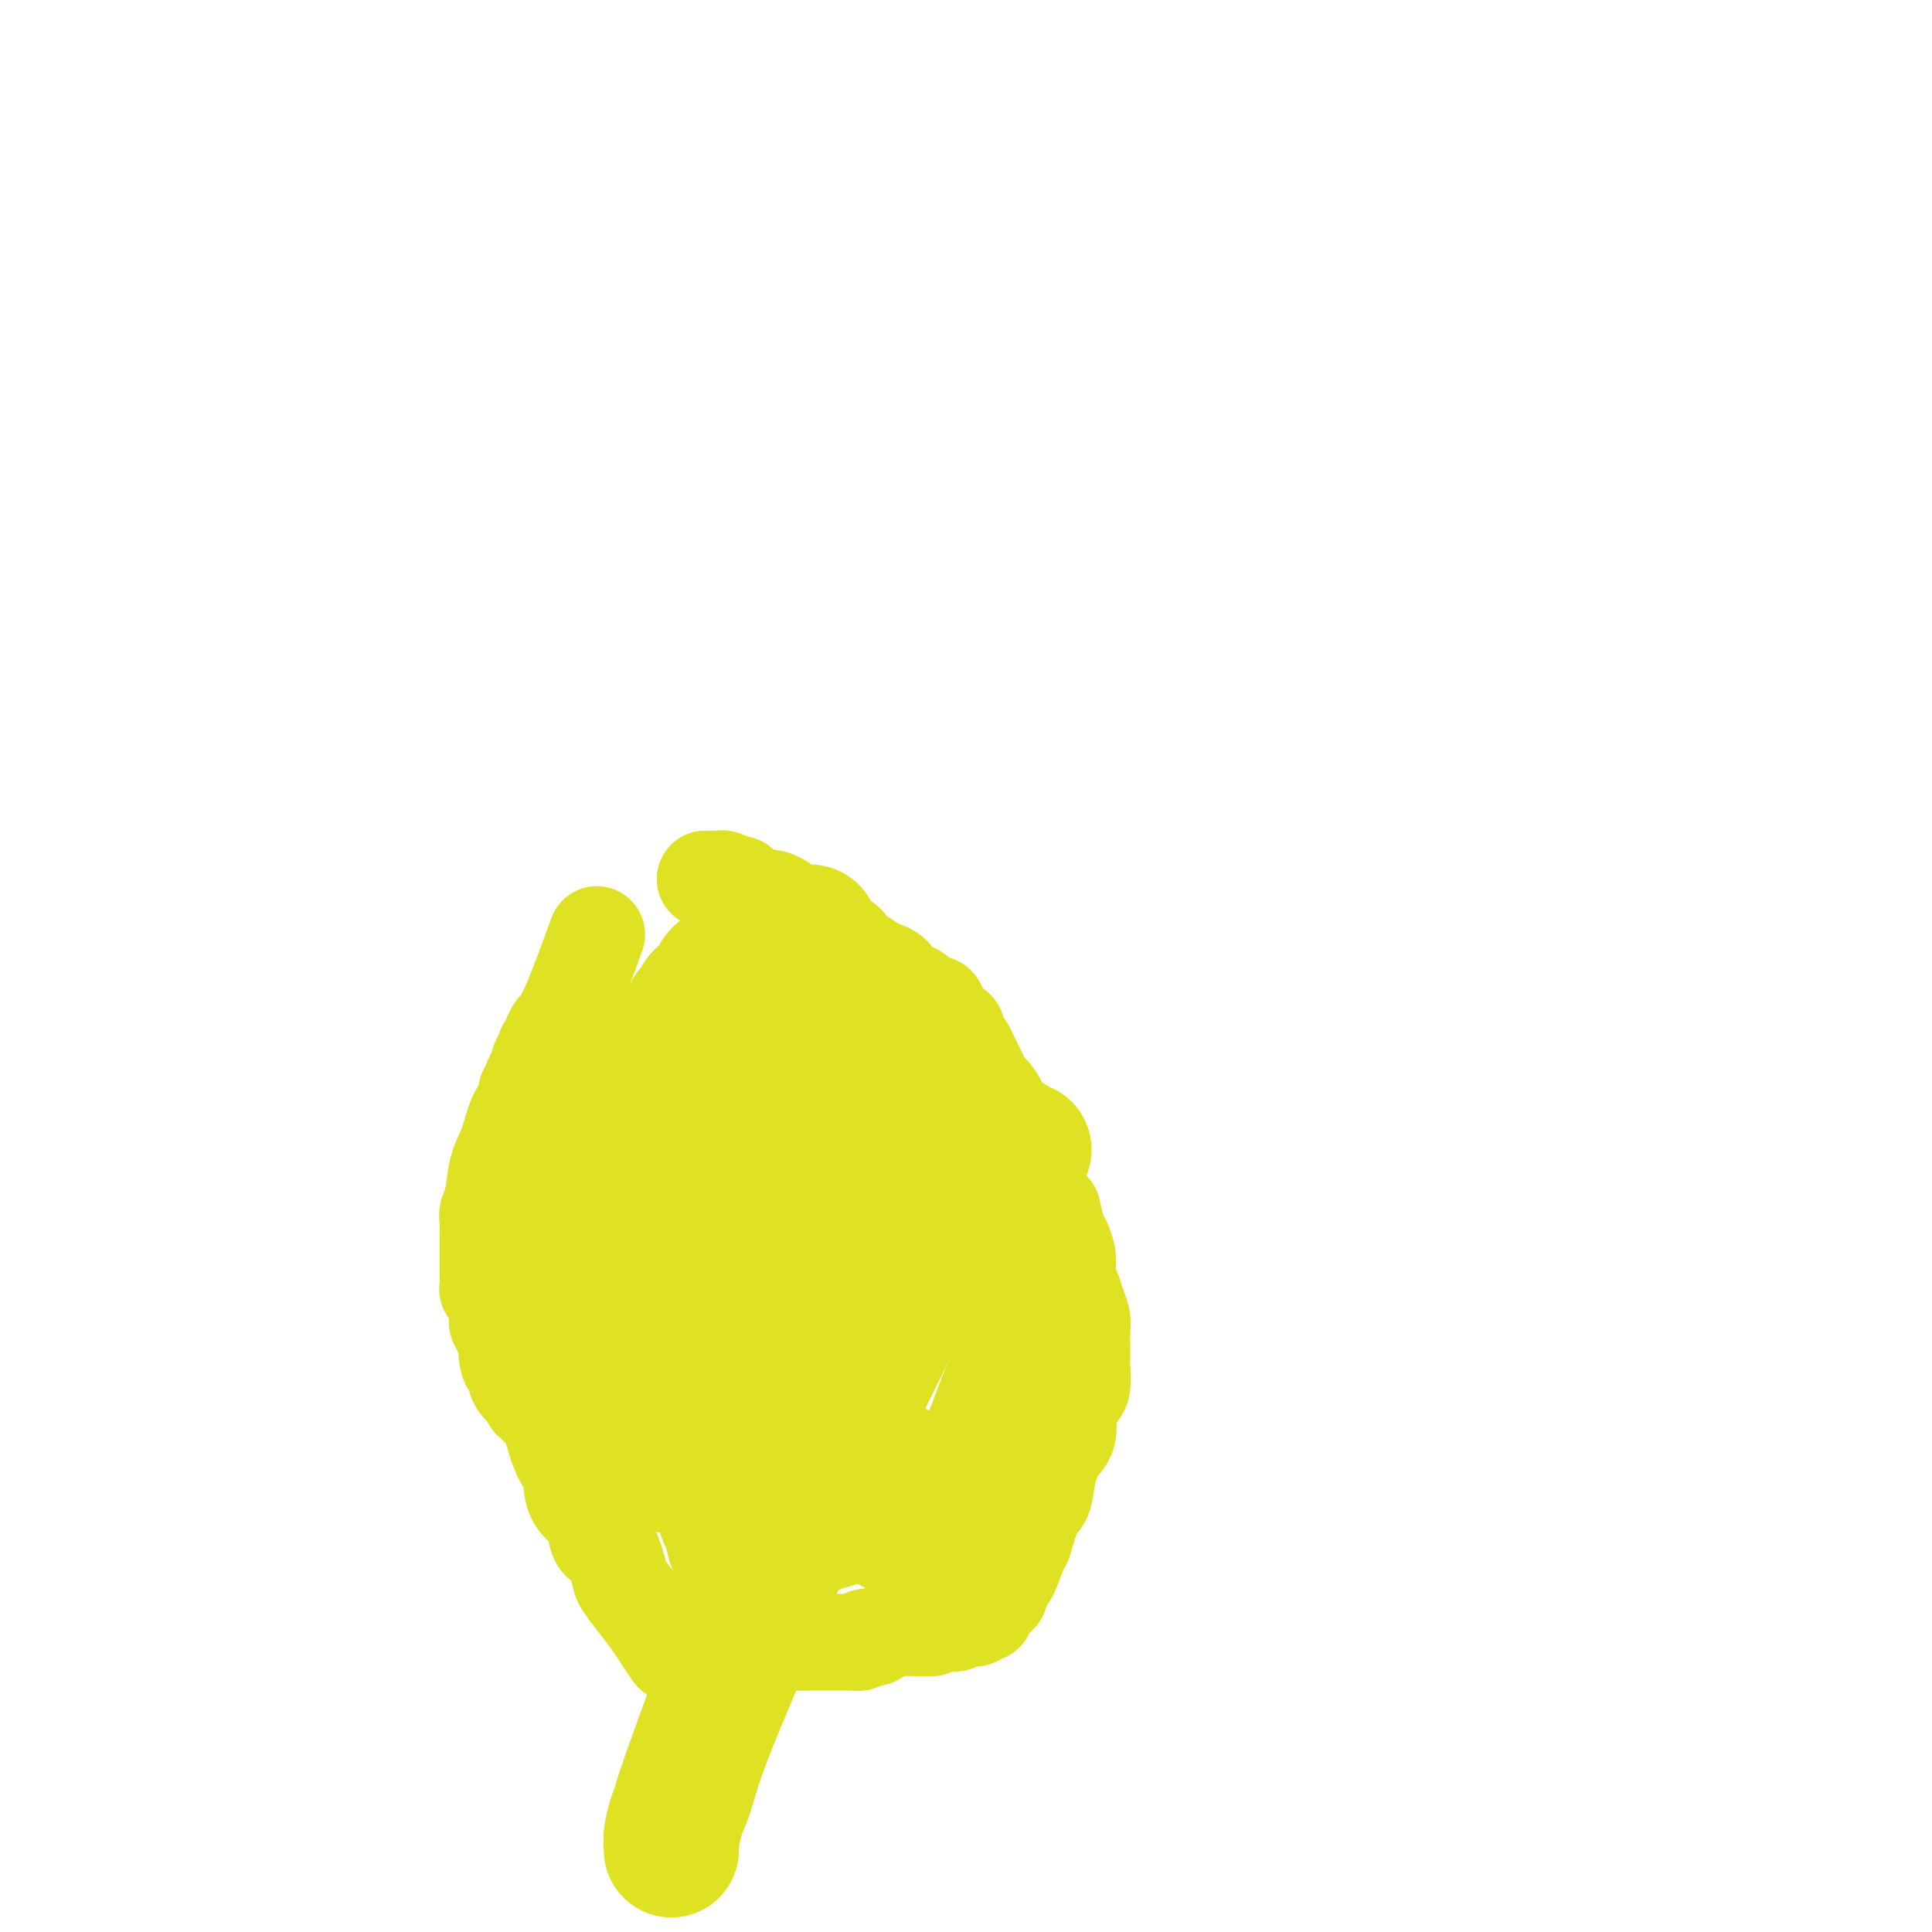 <svg viewBox='0 0 400 400' version='1.1' xmlns='http://www.w3.org/2000/svg' xmlns:xlink='http://www.w3.org/1999/xlink'><g fill='none' stroke='#DEE222' stroke-width='20' stroke-linecap='round' stroke-linejoin='round'><path d='M139,342c0.184,0.273 0.368,0.547 0,0c-0.368,-0.547 -1.288,-1.914 -2,-3c-0.712,-1.086 -1.216,-1.889 -2,-3c-0.784,-1.111 -1.849,-2.529 -3,-4c-1.151,-1.471 -2.389,-2.996 -3,-4c-0.611,-1.004 -0.595,-1.486 -1,-3c-0.405,-1.514 -1.229,-4.059 -2,-5c-0.771,-0.941 -1.487,-0.279 -2,-1c-0.513,-0.721 -0.823,-2.826 -1,-4c-0.177,-1.174 -0.222,-1.417 -1,-2c-0.778,-0.583 -2.289,-1.504 -3,-3c-0.711,-1.496 -0.623,-3.565 -1,-5c-0.377,-1.435 -1.219,-2.235 -2,-4c-0.781,-1.765 -1.501,-4.496 -2,-6c-0.499,-1.504 -0.777,-1.781 -1,-2c-0.223,-0.219 -0.390,-0.378 -1,-1c-0.610,-0.622 -1.664,-1.706 -2,-2c-0.336,-0.294 0.047,0.202 0,0c-0.047,-0.202 -0.523,-1.101 -1,-2'/><path d='M109,288c-4.516,-8.570 -0.808,-2.995 0,-1c0.808,1.995 -1.286,0.411 -2,-1c-0.714,-1.411 -0.047,-2.649 0,-3c0.047,-0.351 -0.526,0.184 -1,0c-0.474,-0.184 -0.849,-1.086 -1,-2c-0.151,-0.914 -0.079,-1.839 0,-2c0.079,-0.161 0.165,0.444 0,0c-0.165,-0.444 -0.579,-1.935 -1,-3c-0.421,-1.065 -0.848,-1.705 -1,-2c-0.152,-0.295 -0.031,-0.247 0,-1c0.031,-0.753 -0.030,-2.309 0,-3c0.030,-0.691 0.152,-0.517 0,-1c-0.152,-0.483 -0.577,-1.624 -1,-2c-0.423,-0.376 -0.846,0.014 -1,0c-0.154,-0.014 -0.041,-0.431 0,-1c0.041,-0.569 0.011,-1.288 0,-2c-0.011,-0.712 -0.003,-1.416 0,-2c0.003,-0.584 -0.000,-1.048 0,-2c0.000,-0.952 0.003,-2.391 0,-3c-0.003,-0.609 -0.013,-0.389 0,-1c0.013,-0.611 0.048,-2.054 0,-3c-0.048,-0.946 -0.179,-1.394 0,-2c0.179,-0.606 0.669,-1.369 1,-3c0.331,-1.631 0.504,-4.128 1,-6c0.496,-1.872 1.314,-3.118 2,-5c0.686,-1.882 1.241,-4.402 2,-6c0.759,-1.598 1.723,-2.276 2,-3c0.277,-0.724 -0.132,-1.493 0,-2c0.132,-0.507 0.805,-0.752 1,-1c0.195,-0.248 -0.087,-0.499 0,-1c0.087,-0.501 0.544,-1.250 1,-2'/><path d='M111,222c1.502,-4.780 0.258,-1.228 0,0c-0.258,1.228 0.471,0.134 1,-1c0.529,-1.134 0.860,-2.307 1,-3c0.140,-0.693 0.090,-0.906 0,-1c-0.090,-0.094 -0.218,-0.070 0,0c0.218,0.070 0.783,0.184 1,0c0.217,-0.184 0.087,-0.668 0,-1c-0.087,-0.332 -0.131,-0.512 0,-1c0.131,-0.488 0.437,-1.286 1,-2c0.563,-0.714 1.382,-1.346 3,-5c1.618,-3.654 4.034,-10.330 5,-13c0.966,-2.670 0.483,-1.335 0,0'/><path d='M145,341c-0.008,-0.030 -0.015,-0.061 0,0c0.015,0.061 0.053,0.212 2,0c1.947,-0.212 5.802,-0.789 8,-1c2.198,-0.211 2.740,-0.057 3,0c0.260,0.057 0.237,0.015 1,0c0.763,-0.015 2.312,-0.004 3,0c0.688,0.004 0.514,0.001 1,0c0.486,-0.001 1.631,-0.000 2,0c0.369,0.000 -0.037,0.000 0,0c0.037,-0.000 0.519,-0.000 1,0'/><path d='M166,340c3.411,-0.155 1.437,-0.041 1,0c-0.437,0.041 0.661,0.011 1,0c0.339,-0.011 -0.081,-0.003 0,0c0.081,0.003 0.665,0.001 1,0c0.335,-0.001 0.422,-0.000 1,0c0.578,0.000 1.647,0.000 2,0c0.353,-0.000 -0.011,0.000 0,0c0.011,-0.000 0.398,-0.000 1,0c0.602,0.000 1.418,0.001 2,0c0.582,-0.001 0.928,-0.004 1,0c0.072,0.004 -0.130,0.015 0,0c0.130,-0.015 0.594,-0.056 1,0c0.406,0.056 0.755,0.208 1,0c0.245,-0.208 0.385,-0.778 1,-1c0.615,-0.222 1.705,-0.098 2,0c0.295,0.098 -0.207,0.170 0,0c0.207,-0.170 1.121,-0.581 2,-1c0.879,-0.419 1.723,-0.844 2,-1c0.277,-0.156 -0.013,-0.042 0,0c0.013,0.042 0.328,0.011 1,0c0.672,-0.011 1.699,-0.003 2,0c0.301,0.003 -0.126,0.001 0,0c0.126,-0.001 0.803,-0.000 1,0c0.197,0.000 -0.087,0.000 0,0c0.087,-0.000 0.543,-0.000 1,0'/><path d='M190,337c3.891,-0.460 1.619,-0.109 1,0c-0.619,0.109 0.416,-0.024 1,0c0.584,0.024 0.719,0.203 1,0c0.281,-0.203 0.709,-0.790 1,-1c0.291,-0.210 0.446,-0.042 1,0c0.554,0.042 1.507,-0.042 2,0c0.493,0.042 0.527,0.208 1,0c0.473,-0.208 1.385,-0.792 2,-1c0.615,-0.208 0.934,-0.042 1,0c0.066,0.042 -0.122,-0.040 0,0c0.122,0.040 0.555,0.203 1,0c0.445,-0.203 0.904,-0.771 1,-1c0.096,-0.229 -0.171,-0.118 0,0c0.171,0.118 0.781,0.243 1,0c0.219,-0.243 0.047,-0.853 0,-1c-0.047,-0.147 0.030,0.168 0,0c-0.030,-0.168 -0.167,-0.821 0,-1c0.167,-0.179 0.636,0.115 1,0c0.364,-0.115 0.621,-0.639 1,-1c0.379,-0.361 0.879,-0.560 1,-1c0.121,-0.440 -0.137,-1.121 0,-2c0.137,-0.879 0.669,-1.955 1,-2c0.331,-0.045 0.460,0.941 1,0c0.540,-0.941 1.492,-3.807 2,-5c0.508,-1.193 0.572,-0.711 1,-2c0.428,-1.289 1.218,-4.349 2,-6c0.782,-1.651 1.555,-1.893 2,-3c0.445,-1.107 0.563,-3.080 1,-5c0.437,-1.920 1.195,-3.786 2,-5c0.805,-1.214 1.659,-1.775 2,-3c0.341,-1.225 0.171,-3.112 0,-5'/><path d='M221,292c2.558,-6.782 1.953,-4.736 2,-4c0.047,0.736 0.744,0.164 1,-1c0.256,-1.164 0.069,-2.920 0,-4c-0.069,-1.080 -0.022,-1.485 0,-2c0.022,-0.515 0.017,-1.138 0,-2c-0.017,-0.862 -0.047,-1.961 0,-3c0.047,-1.039 0.170,-2.018 0,-3c-0.170,-0.982 -0.634,-1.968 -1,-3c-0.366,-1.032 -0.633,-2.109 -1,-3c-0.367,-0.891 -0.833,-1.594 -1,-2c-0.167,-0.406 -0.033,-0.515 0,-1c0.033,-0.485 -0.033,-1.346 0,-2c0.033,-0.654 0.166,-1.101 0,-2c-0.166,-0.899 -0.632,-2.251 -1,-3c-0.368,-0.749 -0.637,-0.894 -1,-2c-0.363,-1.106 -0.818,-3.173 -1,-4c-0.182,-0.827 -0.091,-0.413 0,0'/><path d='M214,251c0.037,-1.040 0.075,-2.080 0,-3c-0.075,-0.920 -0.262,-1.719 -1,-4c-0.738,-2.281 -2.027,-6.045 -3,-8c-0.973,-1.955 -1.630,-2.100 -2,-3c-0.370,-0.900 -0.452,-2.556 -1,-4c-0.548,-1.444 -1.561,-2.676 -2,-3c-0.439,-0.324 -0.304,0.260 -1,-1c-0.696,-1.260 -2.224,-4.365 -3,-6c-0.776,-1.635 -0.802,-1.801 -1,-2c-0.198,-0.199 -0.569,-0.432 -1,-1c-0.431,-0.568 -0.922,-1.470 -1,-2c-0.078,-0.530 0.256,-0.686 0,-1c-0.256,-0.314 -1.101,-0.784 -2,-1c-0.899,-0.216 -1.853,-0.176 -2,-1c-0.147,-0.824 0.513,-2.510 0,-3c-0.513,-0.490 -2.197,0.217 -3,0c-0.803,-0.217 -0.723,-1.356 -1,-2c-0.277,-0.644 -0.909,-0.791 -2,-1c-1.091,-0.209 -2.640,-0.479 -3,-1c-0.360,-0.521 0.469,-1.292 0,-2c-0.469,-0.708 -2.234,-1.354 -4,-2'/><path d='M181,200c-2.982,-2.224 -1.936,-1.283 -2,-1c-0.064,0.283 -1.238,-0.091 -2,-1c-0.762,-0.909 -1.111,-2.353 -2,-3c-0.889,-0.647 -2.318,-0.497 -3,-1c-0.682,-0.503 -0.615,-1.659 -1,-2c-0.385,-0.341 -1.220,0.134 -2,0c-0.780,-0.134 -1.506,-0.876 -2,-1c-0.494,-0.124 -0.758,0.370 -1,0c-0.242,-0.370 -0.464,-1.606 -1,-2c-0.536,-0.394 -1.386,0.052 -2,0c-0.614,-0.052 -0.992,-0.602 -1,-1c-0.008,-0.398 0.353,-0.643 0,-1c-0.353,-0.357 -1.421,-0.826 -2,-1c-0.579,-0.174 -0.670,-0.053 -1,0c-0.330,0.053 -0.901,0.038 -1,0c-0.099,-0.038 0.273,-0.100 0,0c-0.273,0.100 -1.190,0.363 -2,0c-0.810,-0.363 -1.513,-1.351 -2,-2c-0.487,-0.649 -0.756,-0.958 -1,-1c-0.244,-0.042 -0.461,0.185 -1,0c-0.539,-0.185 -1.401,-0.782 -2,-1c-0.599,-0.218 -0.935,-0.059 -1,0c-0.065,0.059 0.140,0.016 0,0c-0.140,-0.016 -0.625,-0.004 -1,0c-0.375,0.004 -0.639,0.001 -1,0c-0.361,-0.001 -0.817,-0.000 -1,0c-0.183,0.000 -0.091,0.000 0,0'/><path d='M146,182c0.000,0.000 0.100,0.100 0.1,0.1'/></g>
<g fill='none' stroke='#DEE222' stroke-width='28' stroke-linecap='round' stroke-linejoin='round'><path d='M212,238c-0.278,0.203 -0.556,0.405 -1,0c-0.444,-0.405 -1.055,-1.419 -3,-2c-1.945,-0.581 -5.223,-0.730 -7,-1c-1.777,-0.270 -2.051,-0.662 -3,-1c-0.949,-0.338 -2.572,-0.624 -4,-1c-1.428,-0.376 -2.660,-0.844 -3,-1c-0.340,-0.156 0.213,0.000 0,0c-0.213,-0.000 -1.192,-0.157 -2,0c-0.808,0.157 -1.446,0.628 -4,3c-2.554,2.372 -7.025,6.646 -12,13c-4.975,6.354 -10.455,14.788 -13,18c-2.545,3.212 -2.156,1.204 -2,1c0.156,-0.204 0.078,1.398 0,3'/><path d='M158,270c-4.647,5.613 -2.765,2.147 -2,1c0.765,-1.147 0.412,0.026 0,1c-0.412,0.974 -0.884,1.750 -1,2c-0.116,0.250 0.125,-0.026 0,0c-0.125,0.026 -0.615,0.355 -1,1c-0.385,0.645 -0.665,1.607 -1,3c-0.335,1.393 -0.724,3.218 -1,4c-0.276,0.782 -0.438,0.521 -1,2c-0.562,1.479 -1.523,4.700 -2,6c-0.477,1.300 -0.471,0.681 -1,1c-0.529,0.319 -1.592,1.578 -2,2c-0.408,0.422 -0.162,0.007 0,0c0.162,-0.007 0.240,0.393 0,1c-0.240,0.607 -0.796,1.419 -1,2c-0.204,0.581 -0.055,0.930 0,1c0.055,0.070 0.016,-0.139 0,0c-0.016,0.139 -0.009,0.625 0,1c0.009,0.375 0.018,0.640 0,1c-0.018,0.360 -0.065,0.815 0,1c0.065,0.185 0.243,0.102 0,0c-0.243,-0.102 -0.907,-0.221 -1,0c-0.093,0.221 0.383,0.781 0,1c-0.383,0.219 -1.627,0.097 -2,0c-0.373,-0.097 0.124,-0.170 0,0c-0.124,0.170 -0.868,0.582 -1,1c-0.132,0.418 0.349,0.843 0,1c-0.349,0.157 -1.528,0.045 -2,0c-0.472,-0.045 -0.236,-0.022 0,0'/><path d='M139,303c-1.321,0.619 -1.624,0.166 -2,0c-0.376,-0.166 -0.825,-0.045 -1,0c-0.175,0.045 -0.075,0.013 0,0c0.075,-0.013 0.125,-0.006 0,0c-0.125,0.006 -0.425,0.012 -1,0c-0.575,-0.012 -1.425,-0.040 -2,0c-0.575,0.040 -0.875,0.150 -1,0c-0.125,-0.150 -0.076,-0.559 0,-1c0.076,-0.441 0.178,-0.914 0,-1c-0.178,-0.086 -0.635,0.215 -1,0c-0.365,-0.215 -0.637,-0.944 -1,-1c-0.363,-0.056 -0.815,0.563 -1,0c-0.185,-0.563 -0.102,-2.307 0,-3c0.102,-0.693 0.224,-0.336 0,0c-0.224,0.336 -0.792,0.652 -1,0c-0.208,-0.652 -0.056,-2.272 0,-3c0.056,-0.728 0.015,-0.565 0,-1c-0.015,-0.435 -0.004,-1.468 0,-2c0.004,-0.532 0.001,-0.564 0,-1c-0.001,-0.436 -0.000,-1.275 0,-2c0.000,-0.725 0.000,-1.334 0,-2c-0.000,-0.666 -0.000,-1.387 0,-2c0.000,-0.613 0.002,-1.116 0,-2c-0.002,-0.884 -0.006,-2.149 0,-3c0.006,-0.851 0.023,-1.289 0,-3c-0.023,-1.711 -0.085,-4.696 0,-6c0.085,-1.304 0.315,-0.927 1,-4c0.685,-3.073 1.823,-9.597 3,-14c1.177,-4.403 2.394,-6.685 3,-9c0.606,-2.315 0.602,-4.661 1,-7c0.398,-2.339 1.199,-4.669 2,-7'/><path d='M138,229c1.724,-7.121 1.035,-4.423 1,-4c-0.035,0.423 0.583,-1.430 1,-3c0.417,-1.570 0.633,-2.858 1,-4c0.367,-1.142 0.886,-2.137 1,-3c0.114,-0.863 -0.176,-1.593 0,-2c0.176,-0.407 0.817,-0.490 1,-1c0.183,-0.510 -0.091,-1.446 0,-2c0.091,-0.554 0.548,-0.725 1,-1c0.452,-0.275 0.899,-0.652 1,-1c0.101,-0.348 -0.144,-0.665 0,-1c0.144,-0.335 0.678,-0.686 1,-1c0.322,-0.314 0.433,-0.591 1,-1c0.567,-0.409 1.592,-0.950 2,-1c0.408,-0.050 0.199,0.390 0,0c-0.199,-0.390 -0.389,-1.611 0,-2c0.389,-0.389 1.357,0.055 2,0c0.643,-0.055 0.960,-0.610 1,-1c0.040,-0.390 -0.197,-0.616 0,-1c0.197,-0.384 0.826,-0.925 1,-1c0.174,-0.075 -0.109,0.316 0,0c0.109,-0.316 0.611,-1.339 1,-2c0.389,-0.661 0.666,-0.960 1,-1c0.334,-0.040 0.723,0.178 1,0c0.277,-0.178 0.440,-0.752 1,-1c0.560,-0.248 1.517,-0.172 2,0c0.483,0.172 0.492,0.438 1,0c0.508,-0.438 1.515,-1.582 2,-2c0.485,-0.418 0.450,-0.112 1,0c0.550,0.112 1.687,0.030 2,0c0.313,-0.030 -0.196,-0.009 0,0c0.196,0.009 1.098,0.004 2,0'/><path d='M167,193c1.873,-0.219 0.554,0.733 0,1c-0.554,0.267 -0.345,-0.151 0,0c0.345,0.151 0.826,0.869 1,1c0.174,0.131 0.040,-0.327 0,0c-0.040,0.327 0.015,1.439 0,2c-0.015,0.561 -0.101,0.573 0,1c0.101,0.427 0.390,1.271 1,2c0.610,0.729 1.540,1.342 2,2c0.460,0.658 0.448,1.360 1,2c0.552,0.640 1.668,1.218 2,2c0.332,0.782 -0.121,1.769 0,2c0.121,0.231 0.817,-0.293 1,0c0.183,0.293 -0.148,1.402 0,2c0.148,0.598 0.774,0.685 1,1c0.226,0.315 0.050,0.858 0,1c-0.050,0.142 0.025,-0.117 0,0c-0.025,0.117 -0.150,0.610 0,1c0.150,0.390 0.576,0.678 1,1c0.424,0.322 0.845,0.679 1,1c0.155,0.321 0.043,0.605 0,1c-0.043,0.395 -0.019,0.902 0,1c0.019,0.098 0.031,-0.211 0,0c-0.031,0.211 -0.107,0.944 0,1c0.107,0.056 0.397,-0.565 0,0c-0.397,0.565 -1.480,2.316 -2,3c-0.520,0.684 -0.477,0.302 -1,1c-0.523,0.698 -1.613,2.477 -3,4c-1.387,1.523 -3.073,2.790 -4,4c-0.927,1.210 -1.096,2.364 -2,4c-0.904,1.636 -2.544,3.753 -4,5c-1.456,1.247 -2.728,1.623 -4,2'/><path d='M158,241c-3.333,3.833 -1.667,1.917 0,0'/><path d='M157,241c-0.334,0.900 -0.668,1.799 -1,3c-0.332,1.201 -0.664,2.703 -1,4c-0.336,1.297 -0.678,2.390 -1,3c-0.322,0.610 -0.625,0.737 -1,1c-0.375,0.263 -0.822,0.662 -1,1c-0.178,0.338 -0.086,0.617 0,1c0.086,0.383 0.166,0.872 0,1c-0.166,0.128 -0.577,-0.105 -1,0c-0.423,0.105 -0.856,0.546 -1,1c-0.144,0.454 0.003,0.920 0,1c-0.003,0.080 -0.157,-0.224 0,-1c0.157,-0.776 0.623,-2.022 1,-3c0.377,-0.978 0.665,-1.687 1,-3c0.335,-1.313 0.717,-3.230 2,-6c1.283,-2.770 3.467,-6.393 4,-9c0.533,-2.607 -0.587,-4.196 0,-7c0.587,-2.804 2.879,-6.821 4,-9c1.121,-2.179 1.071,-2.520 1,-3c-0.071,-0.480 -0.163,-1.098 0,-2c0.163,-0.902 0.582,-2.087 1,-3c0.418,-0.913 0.834,-1.554 1,-2c0.166,-0.446 0.083,-0.697 0,-1c-0.083,-0.303 -0.167,-0.658 0,-1c0.167,-0.342 0.583,-0.671 1,-1'/><path d='M166,206c2.474,-7.896 0.659,-2.637 0,-1c-0.659,1.637 -0.160,-0.347 0,-1c0.160,-0.653 -0.017,0.025 0,0c0.017,-0.025 0.230,-0.753 0,-1c-0.230,-0.247 -0.902,-0.014 -1,0c-0.098,0.014 0.378,-0.192 0,0c-0.378,0.192 -1.610,0.784 -2,1c-0.390,0.216 0.063,0.058 0,0c-0.063,-0.058 -0.643,-0.017 -1,0c-0.357,0.017 -0.492,0.009 -1,0c-0.508,-0.009 -1.388,-0.017 -2,0c-0.612,0.017 -0.956,0.061 -1,0c-0.044,-0.061 0.211,-0.227 0,0c-0.211,0.227 -0.889,0.848 -1,1c-0.111,0.152 0.345,-0.166 0,0c-0.345,0.166 -1.491,0.816 -2,1c-0.509,0.184 -0.382,-0.096 -1,0c-0.618,0.096 -1.980,0.570 -3,1c-1.020,0.430 -1.697,0.817 -2,1c-0.303,0.183 -0.231,0.162 -1,0c-0.769,-0.162 -2.378,-0.465 -3,0c-0.622,0.465 -0.258,1.696 0,2c0.258,0.304 0.409,-0.321 0,0c-0.409,0.321 -1.379,1.586 -2,2c-0.621,0.414 -0.892,-0.025 -1,0c-0.108,0.025 -0.054,0.512 0,1'/><path d='M142,213c-0.635,0.950 -0.722,0.826 -1,1c-0.278,0.174 -0.747,0.645 -1,1c-0.253,0.355 -0.291,0.595 -1,2c-0.709,1.405 -2.091,3.974 -3,5c-0.909,1.026 -1.347,0.508 -2,1c-0.653,0.492 -1.521,1.992 -2,3c-0.479,1.008 -0.570,1.522 -1,2c-0.430,0.478 -1.200,0.919 -2,2c-0.800,1.081 -1.628,2.803 -2,4c-0.372,1.197 -0.286,1.870 -1,3c-0.714,1.130 -2.229,2.716 -3,4c-0.771,1.284 -0.799,2.264 -1,3c-0.201,0.736 -0.576,1.226 -1,2c-0.424,0.774 -0.898,1.831 -1,2c-0.102,0.169 0.169,-0.550 0,0c-0.169,0.550 -0.777,2.370 -1,3c-0.223,0.630 -0.060,0.071 0,0c0.060,-0.071 0.016,0.344 0,1c-0.016,0.656 -0.005,1.551 0,2c0.005,0.449 0.005,0.453 0,1c-0.005,0.547 -0.014,1.638 0,2c0.014,0.362 0.050,-0.005 0,0c-0.050,0.005 -0.187,0.380 0,1c0.187,0.620 0.698,1.484 1,2c0.302,0.516 0.396,0.684 1,1c0.604,0.316 1.720,0.780 2,1c0.280,0.220 -0.276,0.197 0,1c0.276,0.803 1.383,2.432 2,3c0.617,0.568 0.743,0.076 1,0c0.257,-0.076 0.645,0.264 1,1c0.355,0.736 0.678,1.868 1,3'/><path d='M128,270c1.270,1.302 0.446,-0.444 1,0c0.554,0.444 2.487,3.078 3,4c0.513,0.922 -0.396,0.131 0,0c0.396,-0.131 2.095,0.398 3,1c0.905,0.602 1.016,1.279 1,2c-0.016,0.721 -0.159,1.488 0,2c0.159,0.512 0.621,0.771 1,1c0.379,0.229 0.675,0.429 1,1c0.325,0.571 0.678,1.514 1,2c0.322,0.486 0.611,0.515 1,1c0.389,0.485 0.878,1.425 1,2c0.122,0.575 -0.121,0.783 0,1c0.121,0.217 0.607,0.442 1,1c0.393,0.558 0.693,1.449 1,2c0.307,0.551 0.622,0.764 1,1c0.378,0.236 0.818,0.496 1,1c0.182,0.504 0.105,1.252 0,2c-0.105,0.748 -0.239,1.494 0,2c0.239,0.506 0.851,0.770 1,1c0.149,0.230 -0.167,0.424 0,1c0.167,0.576 0.815,1.534 1,2c0.185,0.466 -0.094,0.440 0,1c0.094,0.560 0.560,1.706 1,2c0.440,0.294 0.854,-0.263 1,0c0.146,0.263 0.025,1.346 0,2c-0.025,0.654 0.045,0.878 0,1c-0.045,0.122 -0.205,0.140 0,1c0.205,0.860 0.777,2.560 1,3c0.223,0.440 0.099,-0.382 0,0c-0.099,0.382 -0.171,1.966 0,3c0.171,1.034 0.586,1.517 1,2'/><path d='M151,315c1.156,3.680 1.044,1.381 1,1c-0.044,-0.381 -0.022,1.155 0,2c0.022,0.845 0.044,1.000 0,1c-0.044,0.000 -0.155,-0.154 0,0c0.155,0.154 0.577,0.616 1,1c0.423,0.384 0.848,0.691 1,1c0.152,0.309 0.030,0.619 0,1c-0.030,0.381 0.033,0.834 0,1c-0.033,0.166 -0.163,0.044 0,0c0.163,-0.044 0.617,-0.011 1,0c0.383,0.011 0.694,0.000 1,0c0.306,-0.000 0.606,0.011 1,0c0.394,-0.011 0.883,-0.044 1,0c0.117,0.044 -0.137,0.165 0,0c0.137,-0.165 0.666,-0.618 1,-1c0.334,-0.382 0.472,-0.695 1,-1c0.528,-0.305 1.446,-0.601 2,-1c0.554,-0.399 0.744,-0.899 1,-1c0.256,-0.101 0.580,0.197 1,0c0.420,-0.197 0.938,-0.889 1,-1c0.062,-0.111 -0.330,0.358 0,0c0.330,-0.358 1.384,-1.545 2,-2c0.616,-0.455 0.794,-0.178 1,0c0.206,0.178 0.439,0.258 1,0c0.561,-0.258 1.449,-0.853 2,-1c0.551,-0.147 0.764,0.153 1,0c0.236,-0.153 0.496,-0.758 1,-1c0.504,-0.242 1.252,-0.121 2,0'/><path d='M175,314c2.908,-1.392 0.677,-0.373 0,0c-0.677,0.373 0.199,0.100 1,0c0.801,-0.100 1.528,-0.028 2,0c0.472,0.028 0.690,0.012 1,0c0.310,-0.012 0.714,-0.018 1,0c0.286,0.018 0.454,0.061 1,0c0.546,-0.061 1.468,-0.228 2,0c0.532,0.228 0.672,0.849 1,1c0.328,0.151 0.843,-0.170 1,0c0.157,0.170 -0.045,0.830 0,1c0.045,0.170 0.336,-0.151 1,0c0.664,0.151 1.702,0.772 2,1c0.298,0.228 -0.145,0.061 0,0c0.145,-0.061 0.879,-0.016 1,0c0.121,0.016 -0.371,0.004 0,0c0.371,-0.004 1.606,-0.001 2,0c0.394,0.001 -0.052,0.001 0,0c0.052,-0.001 0.602,-0.004 1,0c0.398,0.004 0.646,0.015 1,0c0.354,-0.015 0.816,-0.056 1,0c0.184,0.056 0.091,0.208 0,0c-0.091,-0.208 -0.179,-0.777 0,-1c0.179,-0.223 0.625,-0.098 1,0c0.375,0.098 0.679,0.171 1,0c0.321,-0.171 0.661,-0.585 1,-1'/><path d='M197,315c3.486,-0.079 1.200,-0.778 1,-2c-0.200,-1.222 1.686,-2.967 3,-5c1.314,-2.033 2.054,-4.355 3,-7c0.946,-2.645 2.096,-5.612 3,-8c0.904,-2.388 1.563,-4.198 2,-5c0.437,-0.802 0.653,-0.595 1,-1c0.347,-0.405 0.825,-1.422 1,-2c0.175,-0.578 0.048,-0.718 0,-1c-0.048,-0.282 -0.017,-0.704 0,-1c0.017,-0.296 0.019,-0.464 0,-1c-0.019,-0.536 -0.061,-1.440 0,-2c0.061,-0.560 0.224,-0.777 0,-1c-0.224,-0.223 -0.835,-0.454 -1,-1c-0.165,-0.546 0.115,-1.409 0,-2c-0.115,-0.591 -0.626,-0.911 -1,-1c-0.374,-0.089 -0.611,0.054 -1,-1c-0.389,-1.054 -0.931,-3.303 -1,-4c-0.069,-0.697 0.336,0.160 0,0c-0.336,-0.160 -1.413,-1.337 -2,-2c-0.587,-0.663 -0.683,-0.812 -1,-1c-0.317,-0.188 -0.854,-0.414 -1,-1c-0.146,-0.586 0.101,-1.533 0,-2c-0.101,-0.467 -0.548,-0.454 -1,-1c-0.452,-0.546 -0.908,-1.652 -1,-2c-0.092,-0.348 0.182,0.060 0,0c-0.182,-0.060 -0.819,-0.589 -1,-1c-0.181,-0.411 0.095,-0.704 0,-1c-0.095,-0.296 -0.562,-0.595 -1,-1c-0.438,-0.405 -0.849,-0.917 -1,-1c-0.151,-0.083 -0.043,0.262 0,0c0.043,-0.262 0.022,-1.131 0,-2'/><path d='M198,255c-1.792,-3.188 -0.274,-0.657 0,0c0.274,0.657 -0.698,-0.560 -1,-1c-0.302,-0.440 0.067,-0.104 0,0c-0.067,0.104 -0.570,-0.024 -1,0c-0.430,0.024 -0.788,0.202 -1,0c-0.212,-0.202 -0.277,-0.783 -1,0c-0.723,0.783 -2.105,2.929 -2,3c0.105,0.071 1.697,-1.934 -3,8c-4.697,9.934 -15.682,31.808 -22,45c-6.318,13.192 -7.970,17.703 -11,25c-3.030,7.297 -7.439,17.380 -10,24c-2.561,6.620 -3.275,9.776 -4,12c-0.725,2.224 -1.462,3.515 -2,5c-0.538,1.485 -0.876,3.165 -1,4c-0.124,0.835 -0.034,0.827 0,1c0.034,0.173 0.012,0.527 0,1c-0.012,0.473 -0.014,1.064 0,1c0.014,-0.064 0.042,-0.783 0,-1c-0.042,-0.217 -0.156,0.068 0,-1c0.156,-1.068 0.581,-3.488 2,-8c1.419,-4.512 3.833,-11.115 6,-17c2.167,-5.885 4.086,-11.052 6,-17c1.914,-5.948 3.823,-12.678 5,-16c1.177,-3.322 1.622,-3.235 2,-4c0.378,-0.765 0.689,-2.383 1,-4'/><path d='M161,315c3.570,-10.783 1.495,-3.739 1,-2c-0.495,1.739 0.589,-1.825 1,-3c0.411,-1.175 0.149,0.040 0,0c-0.149,-0.040 -0.183,-1.334 0,-2c0.183,-0.666 0.585,-0.703 1,-1c0.415,-0.297 0.843,-0.854 1,-1c0.157,-0.146 0.041,0.118 0,0c-0.041,-0.118 -0.008,-0.619 0,-1c0.008,-0.381 -0.008,-0.642 0,-1c0.008,-0.358 0.039,-0.814 0,-1c-0.039,-0.186 -0.150,-0.102 0,0c0.150,0.102 0.560,0.224 1,0c0.440,-0.224 0.909,-0.792 1,-1c0.091,-0.208 -0.197,-0.056 0,0c0.197,0.056 0.880,0.015 1,0c0.120,-0.015 -0.321,-0.004 0,0c0.321,0.004 1.406,0.001 2,0c0.594,-0.001 0.698,-0.000 1,0c0.302,0.000 0.802,0.000 1,0c0.198,-0.000 0.094,-0.000 0,0c-0.094,0.000 -0.179,0.000 0,0c0.179,-0.000 0.623,-0.000 1,0c0.377,0.000 0.689,0.000 1,0c0.311,-0.000 0.622,-0.000 1,0c0.378,0.000 0.822,0.000 1,0c0.178,-0.000 0.089,-0.000 0,0'/><path d='M176,302c1.571,-0.065 1.000,-0.228 1,0c0.000,0.228 0.573,0.846 1,1c0.427,0.154 0.710,-0.155 1,0c0.290,0.155 0.588,0.774 1,1c0.412,0.226 0.937,0.061 1,0c0.063,-0.061 -0.337,-0.016 0,0c0.337,0.016 1.411,0.004 2,0c0.589,-0.004 0.694,-0.001 1,0c0.306,0.001 0.813,0.000 1,0c0.187,-0.000 0.053,-0.000 0,0c-0.053,0.000 -0.027,0.000 0,0'/></g>
</svg>